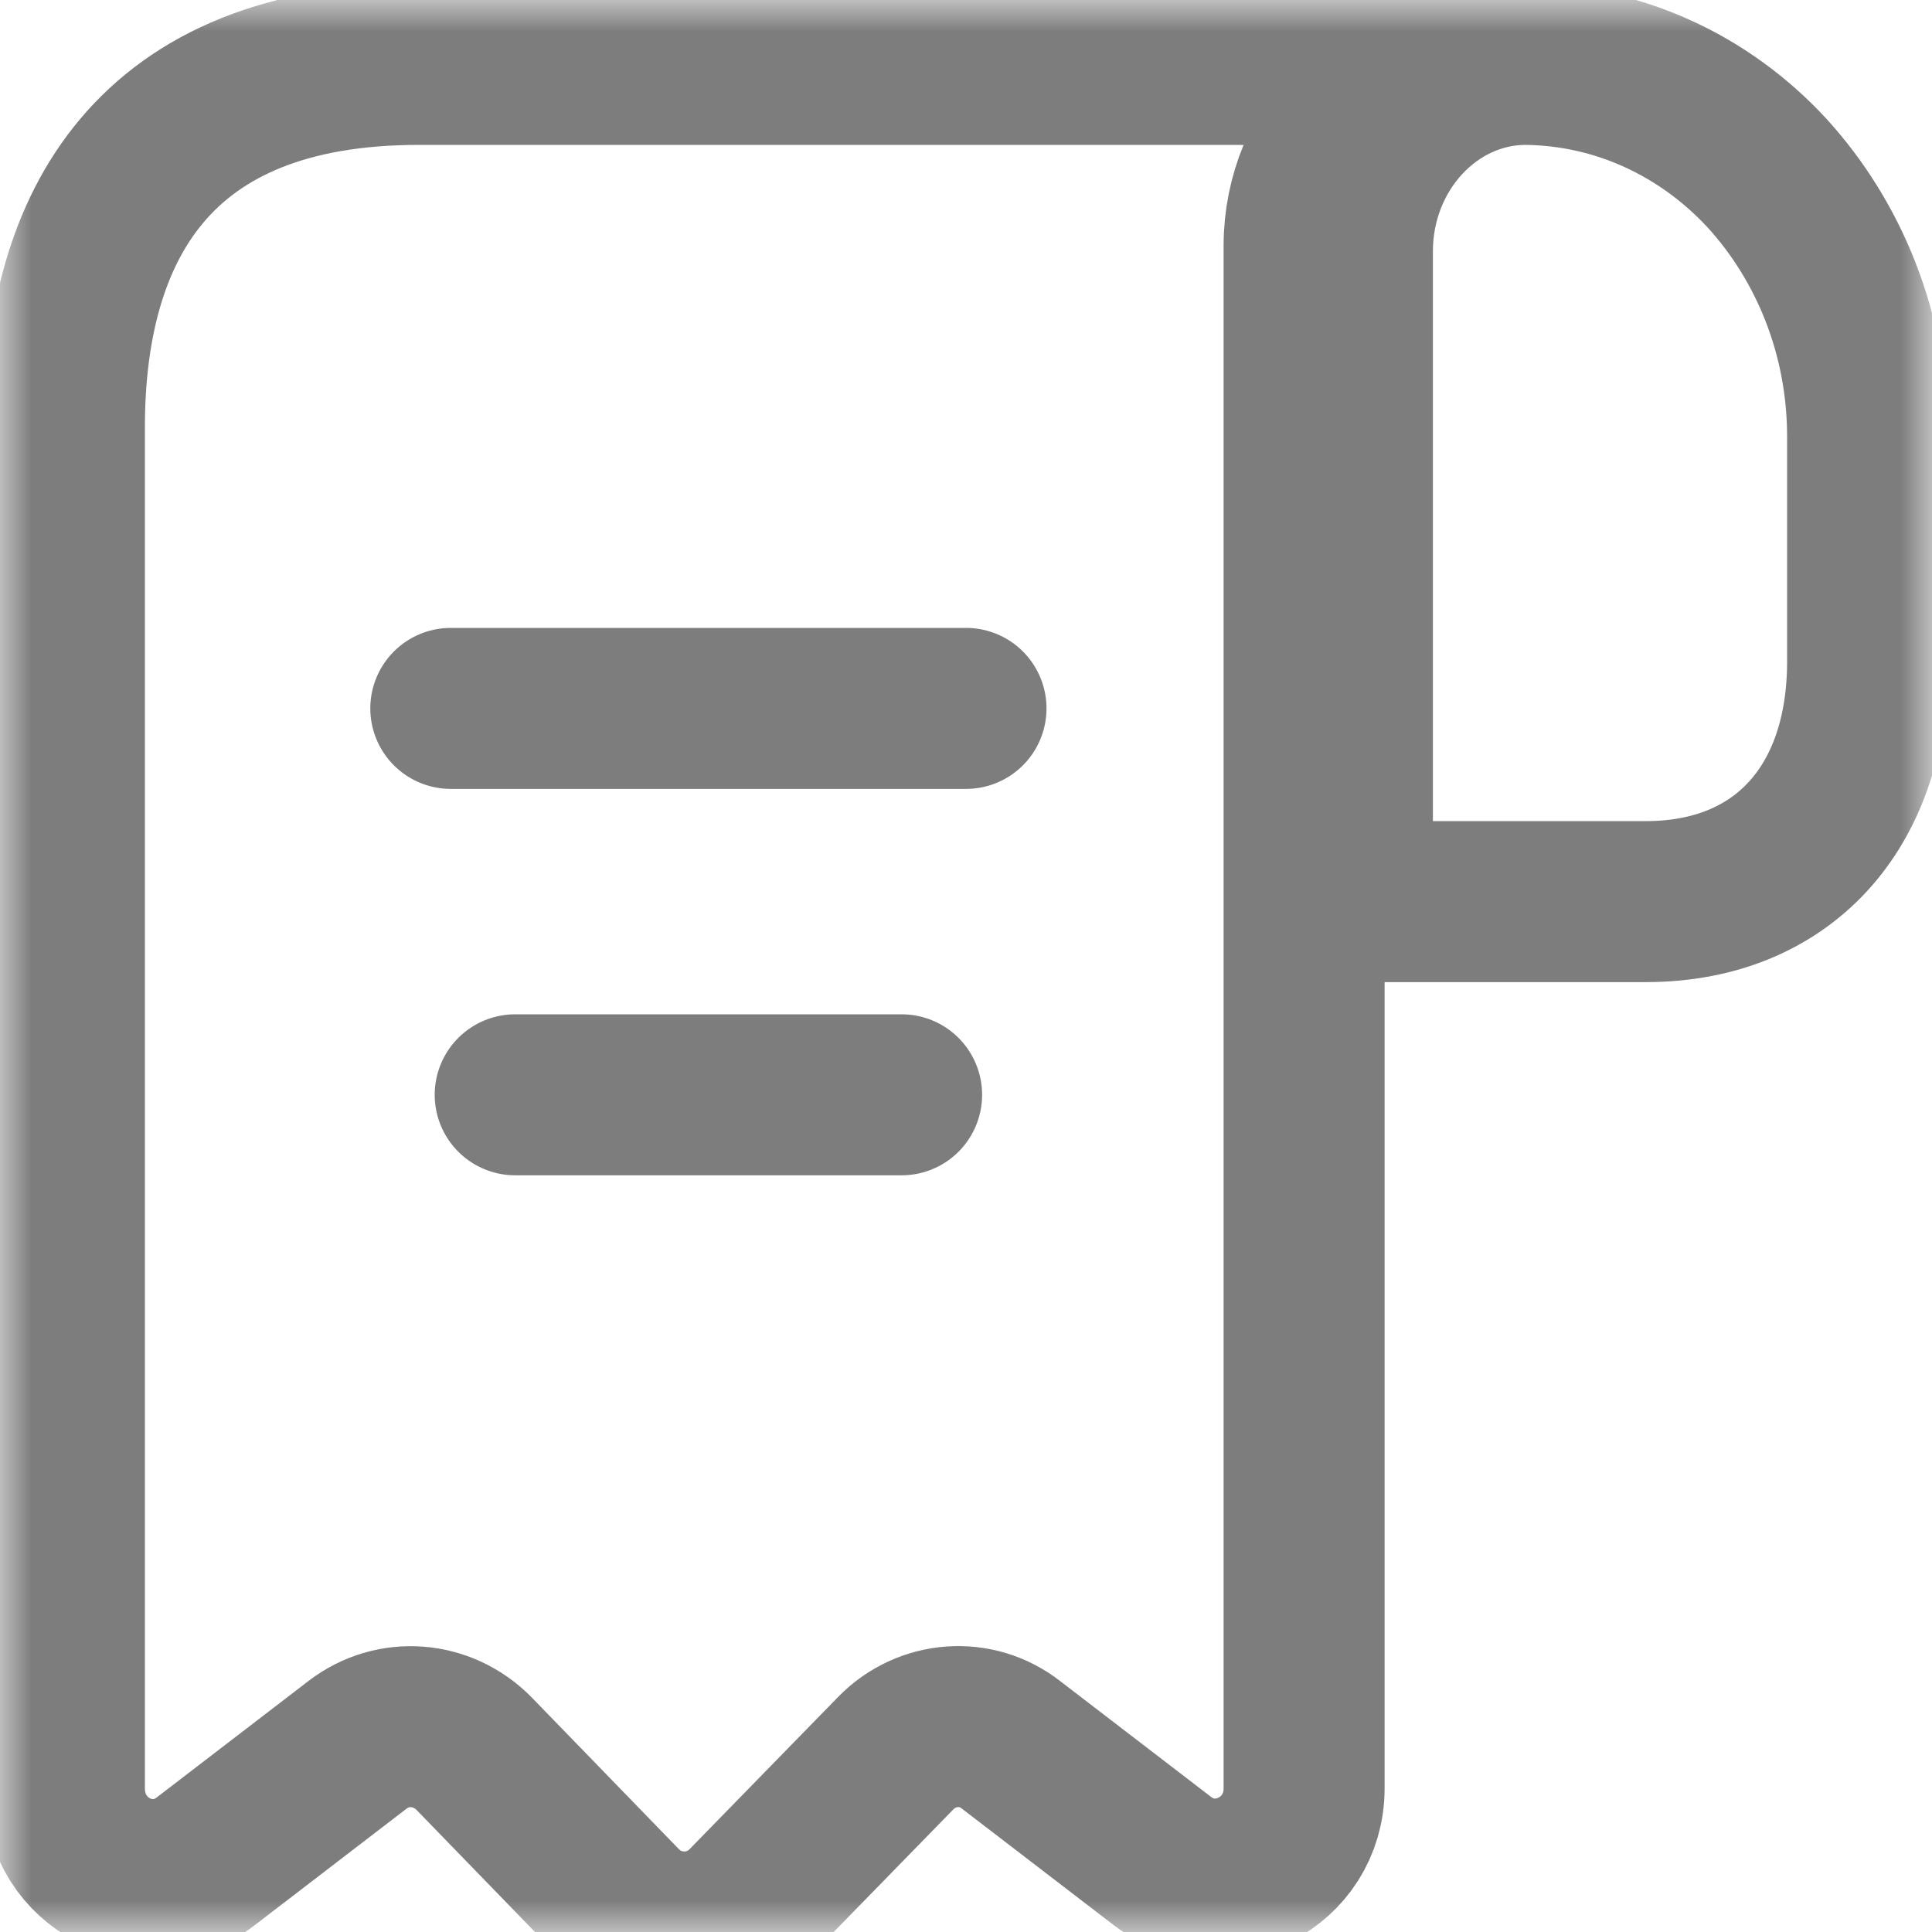 <svg width="30" height="30" viewBox="0 0 30 30" fill="none" xmlns="http://www.w3.org/2000/svg">
<mask id="mask0_855_55" style="mask-type:alpha" maskUnits="userSpaceOnUse" x="0" y="0" width="30" height="30">
<rect width="30" height="30" fill="#C4C4C4"/>
</mask>
<g mask="url(#mask0_855_55)">
<path d="M29 6.778V10.273C29 12.556 27.667 14 25.56 14H21V3.903C21 2.3 22.213 1 23.693 1C25.147 1.014 26.48 1.65 27.44 2.69C28.4 3.744 29 5.189 29 6.778Z" stroke="#7D7D7D" stroke-width="2.5" stroke-miterlimit="10" stroke-linecap="round" stroke-linejoin="round"/>
<path d="M1 8.045V27.77C1 28.94 2.292 29.602 3.2 28.898L5.551 27.094C6.101 26.671 6.871 26.728 7.366 27.235L9.649 29.588C10.185 30.137 11.065 30.137 11.601 29.588L13.911 27.221C14.393 26.728 15.162 26.671 15.699 27.094L18.05 28.898C18.957 29.588 20.25 28.926 20.25 27.77V3.818C20.25 2.268 21.488 1 23 1H7.875H6.5C2.375 1 1 3.522 1 6.636V8.045Z" stroke="#7D7D7D" stroke-width="2.5" stroke-miterlimit="10" stroke-linecap="round" stroke-linejoin="round"/>
<path d="M7 11H15" stroke="#7D7D7D" stroke-width="2.5" stroke-linecap="round" stroke-linejoin="round"/>
<path d="M8 17H14" stroke="#7D7D7D" stroke-width="2.5" stroke-linecap="round" stroke-linejoin="round"/>
</g>
</svg>
